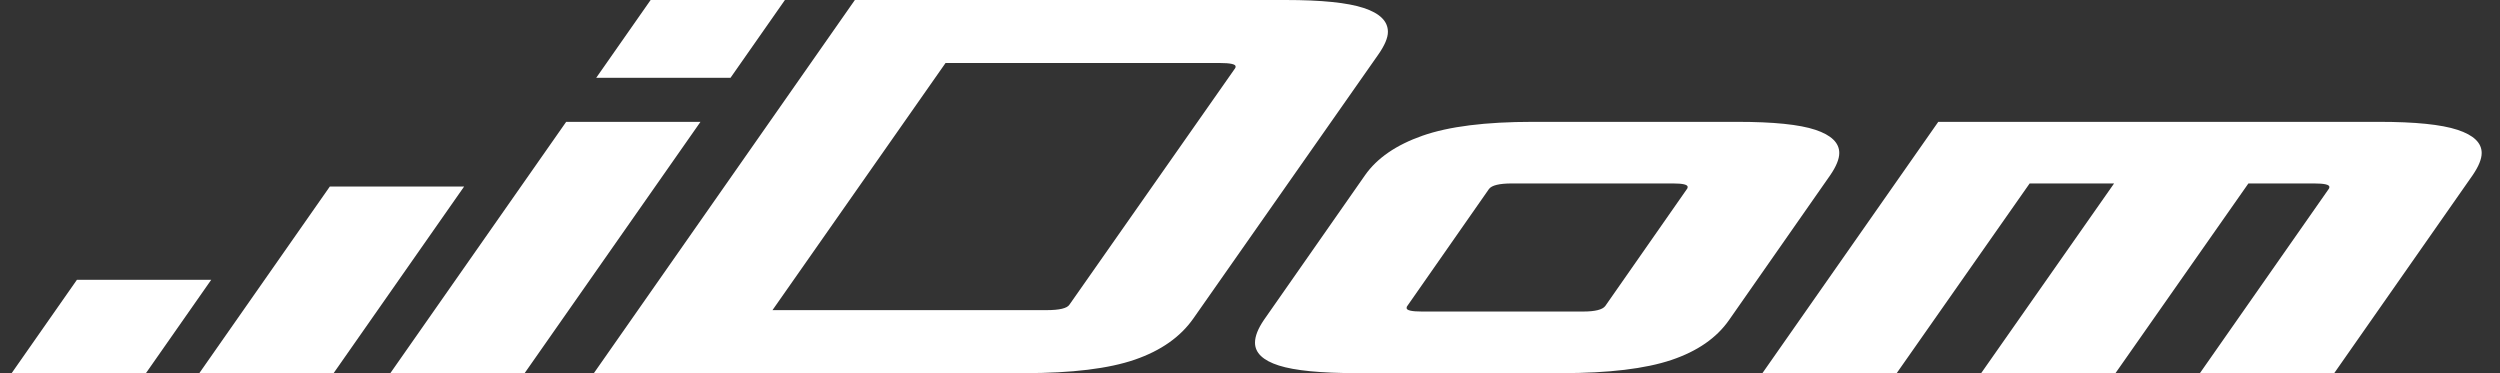<?xml version="1.0" encoding="UTF-8"?> <svg xmlns="http://www.w3.org/2000/svg" width="134" height="20" viewBox="0 0 134 20" fill="none"><rect x="0" y="0" width="134" height="20" fill="#333333" stroke="none"/> <path fill-rule="evenodd" clip-rule="evenodd" d="M30.347 6.531H37.546L28.121 20H20.923L30.347 6.531ZM31.832 20L45.821 0H68.9C70.829 0 72.227 0.142 73.093 0.427C73.959 0.711 74.392 1.138 74.392 1.707C74.392 2.029 74.219 2.437 73.872 2.931L63.965 17.069C63.273 18.058 62.227 18.794 60.83 19.276C59.432 19.759 57.459 20 54.911 20H31.832ZM65.375 3.377H50.681L41.405 16.623H56.099C56.791 16.623 57.2 16.525 57.324 16.327L66.192 3.674C66.216 3.649 66.229 3.612 66.229 3.563C66.229 3.439 65.944 3.377 65.375 3.377ZM67.75 17.143L73.168 9.388C73.811 8.473 74.837 7.768 76.247 7.273C77.657 6.778 79.624 6.531 82.147 6.531H93.13C95.059 6.531 96.451 6.673 97.305 6.958C98.158 7.242 98.585 7.656 98.585 8.201C98.585 8.522 98.424 8.918 98.102 9.388L92.685 17.143C92.017 18.108 90.984 18.825 89.587 19.295C88.189 19.765 86.229 20 83.705 20H72.722C70.793 20 69.401 19.864 68.548 19.592C67.694 19.32 67.268 18.911 67.268 18.367C67.268 18.021 67.429 17.613 67.75 17.143ZM76.21 16.698H84.856C85.499 16.698 85.895 16.599 86.043 16.401L90.421 10.13C90.446 10.105 90.459 10.068 90.459 10.019C90.459 9.895 90.199 9.833 89.68 9.833H81.034C80.366 9.833 79.958 9.932 79.809 10.13L75.431 16.401C75.406 16.426 75.394 16.462 75.394 16.512C75.394 16.636 75.666 16.698 76.21 16.698ZM132.536 9.388L125.115 20H117.916L124.818 10.13C124.843 10.105 124.855 10.068 124.855 10.019C124.855 9.895 124.583 9.833 124.039 9.833H120.514L113.39 20H106.191L113.315 9.833H108.789L101.664 20H94.466L103.891 6.531H127.527C129.456 6.531 130.854 6.673 131.72 6.958C132.586 7.242 133.018 7.656 133.018 8.201C133.018 8.522 132.857 8.918 132.536 9.388Z" fill="white"></path> <path fill-rule="evenodd" clip-rule="evenodd" d="M10.684 20L17.678 10H24.876L17.882 20H10.684Z" fill="white"></path> <path fill-rule="evenodd" clip-rule="evenodd" d="M0.625 20L4.122 14.999H11.32L7.823 20H0.625Z" fill="white"></path> <path fill-rule="evenodd" clip-rule="evenodd" d="M31.958 4.169L34.874 0H42.072L39.156 4.169H31.958Z" fill="white"></path> </svg> 